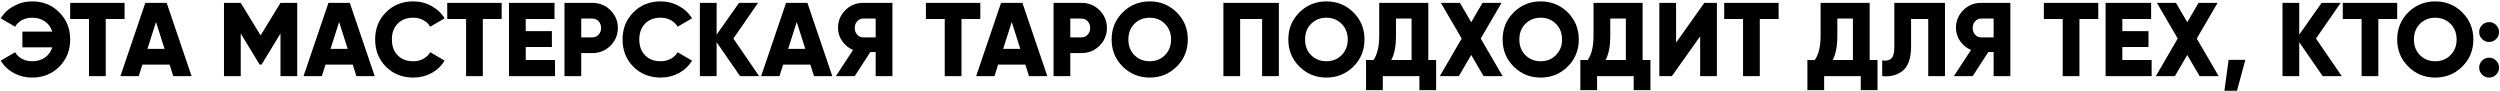 <?xml version="1.0" encoding="UTF-8"?> <svg xmlns="http://www.w3.org/2000/svg" width="1314" height="48" viewBox="0 0 1314 48" fill="none"> <path d="M16.875 0.73C22.632 0.73 27.398 2.655 31.175 6.505C34.988 10.318 36.895 15.067 36.895 20.75C36.895 26.397 34.988 31.163 31.175 35.05C27.362 38.863 22.595 40.77 16.875 40.77C13.392 40.77 10.183 39.982 7.25 38.405C4.317 36.792 2.025 34.61 0.375 31.86L7.965 27.46C8.772 28.927 9.963 30.082 11.54 30.925C13.153 31.768 14.932 32.19 16.875 32.19C19.515 32.19 21.752 31.548 23.585 30.265C25.455 28.982 26.757 27.185 27.49 24.875H11.76V16.625H27.49C26.757 14.315 25.455 12.518 23.585 11.235C21.752 9.952 19.515 9.31 16.875 9.31C14.895 9.31 13.117 9.732 11.54 10.575C10 11.382 8.808 12.537 7.965 14.04L0.375 9.64C2.062 6.89 4.372 4.727 7.305 3.15C10.238 1.537 13.428 0.73 16.875 0.73ZM36.879 1.5H65.479V9.97H55.579V40H46.779V9.97H36.879V1.5ZM100.692 40H91.067L89.142 33.95H74.842L72.917 40H63.292L76.382 1.5H87.602L100.692 40ZM81.992 11.565L77.482 25.7H86.502L81.992 11.565ZM147.425 1.5H156.225V40H147.425V17.615L137.47 33.95H136.48L126.525 17.615V40H117.725V1.5H126.525L136.975 18.605L147.425 1.5ZM196.942 40H187.317L185.392 33.95H171.092L169.167 40H159.542L172.632 1.5H183.852L196.942 40ZM178.242 11.565L173.732 25.7H182.752L178.242 11.565ZM217.198 40.77C211.442 40.77 206.657 38.863 202.843 35.05C199.067 31.237 197.178 26.47 197.178 20.75C197.178 15.03 199.067 10.282 202.843 6.505C206.62 2.655 211.405 0.73 217.198 0.73C220.645 0.73 223.835 1.537 226.768 3.15C229.702 4.727 232.012 6.89 233.698 9.64L226.108 14.04C225.265 12.537 224.055 11.382 222.478 10.575C220.938 9.732 219.178 9.31 217.198 9.31C213.752 9.31 211.02 10.355 209.003 12.445C206.987 14.498 205.978 17.267 205.978 20.75C205.978 24.233 206.987 27.002 209.003 29.055C211.02 31.145 213.752 32.19 217.198 32.19C219.142 32.19 220.902 31.768 222.478 30.925C224.092 30.082 225.302 28.927 226.108 27.46L233.698 31.86C232.048 34.61 229.757 36.792 226.823 38.405C223.89 39.982 220.682 40.77 217.198 40.77ZM235.072 1.5H263.672V9.97H253.772V40H244.972V9.97H235.072V1.5ZM276.325 24.71V31.53H291.725V40H267.525V1.5H291.45V9.97H276.325V16.35H290.075V24.71H276.325ZM296.69 1.5H311.265C315.078 1.5 318.268 2.783 320.835 5.35C323.438 7.953 324.74 11.07 324.74 14.7C324.74 18.33 323.438 21.447 320.835 24.05C318.268 26.617 315.078 27.9 311.265 27.9H305.49V40H296.69V1.5ZM305.49 19.65H311.265C312.621 19.65 313.74 19.173 314.62 18.22C315.5 17.267 315.94 16.093 315.94 14.7C315.94 13.307 315.5 12.133 314.62 11.18C313.74 10.227 312.621 9.75 311.265 9.75H305.49V19.65ZM347.233 40.77C341.476 40.77 336.691 38.863 332.878 35.05C329.101 31.237 327.213 26.47 327.213 20.75C327.213 15.03 329.101 10.282 332.878 6.505C336.654 2.655 341.439 0.73 347.233 0.73C350.679 0.73 353.869 1.537 356.803 3.15C359.736 4.727 362.046 6.89 363.733 9.64L356.143 14.04C355.299 12.537 354.089 11.382 352.513 10.575C350.973 9.732 349.213 9.31 347.233 9.31C343.786 9.31 341.054 10.355 339.038 12.445C337.021 14.498 336.013 17.267 336.013 20.75C336.013 24.233 337.021 27.002 339.038 29.055C341.054 31.145 343.786 32.19 347.233 32.19C349.176 32.19 350.936 31.768 352.513 30.925C354.126 30.082 355.336 28.927 356.143 27.46L363.733 31.86C362.083 34.61 359.791 36.792 356.858 38.405C353.924 39.982 350.716 40.77 347.233 40.77ZM385.457 20.255L398.987 40H388.977L376.657 22.18V40H367.857V1.5H376.657V18.22L388.427 1.5H398.437L385.457 20.255ZM437.46 40H427.835L425.91 33.95H411.61L409.685 40H400.06L413.15 1.5H424.37L437.46 40ZM418.76 11.565L414.25 25.7H423.27L418.76 11.565ZM453.654 1.5H469.054V40H460.254V27.35H457.449L449.254 40H439.354L448.374 26.25C446.064 25.297 444.158 23.757 442.654 21.63C441.188 19.503 440.454 17.193 440.454 14.7C440.454 11.033 441.738 7.917 444.304 5.35C446.871 2.783 449.988 1.5 453.654 1.5ZM453.654 19.65H460.254V9.75H453.654C452.444 9.75 451.399 10.227 450.519 11.18C449.676 12.133 449.254 13.307 449.254 14.7C449.254 16.093 449.676 17.267 450.519 18.22C451.399 19.173 452.444 19.65 453.654 19.65ZM486.654 1.5H515.254V9.97H505.354V40H496.554V9.97H486.654V1.5ZM550.467 40H540.842L538.917 33.95H524.617L522.692 40H513.067L526.157 1.5H537.377L550.467 40ZM531.767 11.565L527.257 25.7H536.277L531.767 11.565ZM553.75 1.5H568.325C572.139 1.5 575.329 2.783 577.895 5.35C580.499 7.953 581.8 11.07 581.8 14.7C581.8 18.33 580.499 21.447 577.895 24.05C575.329 26.617 572.139 27.9 568.325 27.9H562.55V40H553.75V1.5ZM562.55 19.65H568.325C569.682 19.65 570.8 19.173 571.68 18.22C572.56 17.267 573 16.093 573 14.7C573 13.307 572.56 12.133 571.68 11.18C570.8 10.227 569.682 9.75 568.325 9.75H562.55V19.65ZM618.483 34.995C614.596 38.845 609.866 40.77 604.293 40.77C598.72 40.77 593.99 38.845 590.103 34.995C586.216 31.145 584.273 26.397 584.273 20.75C584.273 15.103 586.216 10.355 590.103 6.505C593.99 2.655 598.72 0.73 604.293 0.73C609.866 0.73 614.596 2.655 618.483 6.505C622.37 10.355 624.313 15.103 624.313 20.75C624.313 26.397 622.37 31.145 618.483 34.995ZM593.073 20.75C593.073 24.123 594.136 26.873 596.263 29C598.39 31.127 601.066 32.19 604.293 32.19C607.483 32.19 610.141 31.127 612.268 29C614.431 26.837 615.513 24.087 615.513 20.75C615.513 17.413 614.431 14.663 612.268 12.5C610.141 10.373 607.483 9.31 604.293 9.31C601.066 9.31 598.39 10.373 596.263 12.5C594.136 14.627 593.073 17.377 593.073 20.75ZM643.018 1.5H672.168V40H663.368V9.97H651.818V40H643.018V1.5ZM711.349 34.995C707.463 38.845 702.733 40.77 697.159 40.77C691.586 40.77 686.856 38.845 682.969 34.995C679.083 31.145 677.139 26.397 677.139 20.75C677.139 15.103 679.083 10.355 682.969 6.505C686.856 2.655 691.586 0.73 697.159 0.73C702.733 0.73 707.463 2.655 711.349 6.505C715.236 10.355 717.179 15.103 717.179 20.75C717.179 26.397 715.236 31.145 711.349 34.995ZM685.939 20.75C685.939 24.123 687.003 26.873 689.129 29C691.256 31.127 693.933 32.19 697.159 32.19C700.349 32.19 703.008 31.127 705.134 29C707.298 26.837 708.379 24.087 708.379 20.75C708.379 17.413 707.298 14.663 705.134 12.5C703.008 10.373 700.349 9.31 697.159 9.31C693.933 9.31 691.256 10.373 689.129 12.5C687.003 14.627 685.939 17.377 685.939 20.75ZM750.719 1.5V31.53H754.844V47.37H746.044V40H726.794V47.37H717.994V31.53H721.899C723.916 28.633 724.924 24.38 724.924 18.77V1.5H750.719ZM731.249 31.53H741.919V9.75H733.724V18.88C733.724 24.343 732.899 28.56 731.249 31.53ZM778.272 20.255L789.767 40H779.757L773.267 28.89L766.777 40H756.767L768.262 20.255L757.317 1.5H767.327L773.267 11.675L779.207 1.5H789.217L778.272 20.255ZM823.981 34.995C820.094 38.845 815.364 40.77 809.791 40.77C804.218 40.77 799.488 38.845 795.601 34.995C791.714 31.145 789.771 26.397 789.771 20.75C789.771 15.103 791.714 10.355 795.601 6.505C799.488 2.655 804.218 0.73 809.791 0.73C815.364 0.73 820.094 2.655 823.981 6.505C827.868 10.355 829.811 15.103 829.811 20.75C829.811 26.397 827.868 31.145 823.981 34.995ZM798.571 20.75C798.571 24.123 799.634 26.873 801.761 29C803.888 31.127 806.564 32.19 809.791 32.19C812.981 32.19 815.639 31.127 817.766 29C819.929 26.837 821.011 24.087 821.011 20.75C821.011 17.413 819.929 14.663 817.766 12.5C815.639 10.373 812.981 9.31 809.791 9.31C806.564 9.31 803.888 10.373 801.761 12.5C799.634 14.627 798.571 17.377 798.571 20.75ZM863.351 1.5V31.53H867.476V47.37H858.676V40H839.426V47.37H830.626V31.53H834.531C836.547 28.633 837.556 24.38 837.556 18.77V1.5H863.351ZM843.881 31.53H854.551V9.75H846.356V18.88C846.356 24.343 845.531 28.56 843.881 31.53ZM902.399 40H893.599V19.1L878.749 40H872.149V1.5H880.949V22.4L895.799 1.5H902.399V40ZM906.244 1.5H934.844V9.97H924.944V40H916.144V9.97H906.244V1.5ZM982.696 1.5V31.53H986.821V47.37H978.021V40H958.771V47.37H949.971V31.53H953.876C955.893 28.633 956.901 24.38 956.901 18.77V1.5H982.696ZM963.226 31.53H973.896V9.75H965.701V18.88C965.701 24.343 964.876 28.56 963.226 31.53ZM989.281 40V31.75C991.481 32.08 993.095 31.732 994.121 30.705C995.148 29.678 995.661 27.68 995.661 24.71V1.5H1022.28V40H1013.48V9.97H1004.46V24.38C1004.46 30.943 1002.79 35.38 999.456 37.69C996.523 39.67 993.131 40.44 989.281 40ZM1041.25 1.5H1056.65V40H1047.85V27.35H1045.05L1036.85 40H1026.95L1035.97 26.25C1033.66 25.297 1031.76 23.757 1030.25 21.63C1028.79 19.503 1028.05 17.193 1028.05 14.7C1028.05 11.033 1029.34 7.917 1031.9 5.35C1034.47 2.783 1037.59 1.5 1041.25 1.5ZM1041.25 19.65H1047.85V9.75H1041.25C1040.04 9.75 1039 10.227 1038.12 11.18C1037.27 12.133 1036.85 13.307 1036.85 14.7C1036.85 16.093 1037.27 17.267 1038.12 18.22C1039 19.173 1040.04 19.65 1041.25 19.65ZM1074.25 1.5H1102.85V9.97H1092.95V40H1084.15V9.97H1074.25V1.5ZM1115.5 24.71V31.53H1130.9V40H1106.7V1.5H1130.63V9.97H1115.5V16.35H1129.25V24.71H1115.5ZM1154.62 20.255L1166.12 40H1156.11L1149.62 28.89L1143.13 40H1133.12L1144.61 20.255L1133.67 1.5H1143.68L1149.62 11.675L1155.56 1.5H1165.57L1154.62 20.255ZM1171.35 31.475H1180.15L1175.75 47.7H1169.15L1171.35 31.475ZM1217.28 20.255L1230.81 40H1220.8L1208.48 22.18V40H1199.68V1.5H1208.48V18.22L1220.25 1.5H1230.26L1217.28 20.255ZM1231.36 1.5H1259.96V9.97H1250.06V40H1241.26V9.97H1231.36V1.5ZM1294.17 34.995C1290.28 38.845 1285.55 40.77 1279.98 40.77C1274.4 40.77 1269.67 38.845 1265.79 34.995C1261.9 31.145 1259.96 26.397 1259.96 20.75C1259.96 15.103 1261.9 10.355 1265.79 6.505C1269.67 2.655 1274.4 0.73 1279.98 0.73C1285.55 0.73 1290.28 2.655 1294.17 6.505C1298.05 10.355 1300 15.103 1300 20.75C1300 26.397 1298.05 31.145 1294.17 34.995ZM1268.76 20.75C1268.76 24.123 1269.82 26.873 1271.95 29C1274.07 31.127 1276.75 32.19 1279.98 32.19C1283.17 32.19 1285.82 31.127 1287.95 29C1290.11 26.837 1291.2 24.087 1291.2 20.75C1291.2 17.413 1290.11 14.663 1287.95 12.5C1285.82 10.373 1283.17 9.31 1279.98 9.31C1276.75 9.31 1274.07 10.373 1271.95 12.5C1269.82 14.627 1268.76 17.377 1268.76 20.75ZM1313.5 16.845C1313.5 18.275 1312.99 19.503 1311.96 20.53C1310.94 21.557 1309.71 22.07 1308.28 22.07C1306.85 22.07 1305.62 21.557 1304.59 20.53C1303.57 19.503 1303.05 18.275 1303.05 16.845C1303.05 15.415 1303.57 14.187 1304.59 13.16C1305.62 12.133 1306.85 11.62 1308.28 11.62C1309.71 11.62 1310.94 12.133 1311.96 13.16C1312.99 14.187 1313.5 15.415 1313.5 16.845ZM1313.5 35.545C1313.5 36.975 1312.99 38.203 1311.96 39.23C1310.94 40.257 1309.71 40.77 1308.28 40.77C1306.85 40.77 1305.62 40.257 1304.59 39.23C1303.57 38.203 1303.05 36.975 1303.05 35.545C1303.05 34.115 1303.57 32.887 1304.59 31.86C1305.62 30.833 1306.85 30.32 1308.28 30.32C1309.71 30.32 1310.94 30.833 1311.96 31.86C1312.99 32.887 1313.5 34.115 1313.5 35.545Z" fill="black"></path> </svg> 